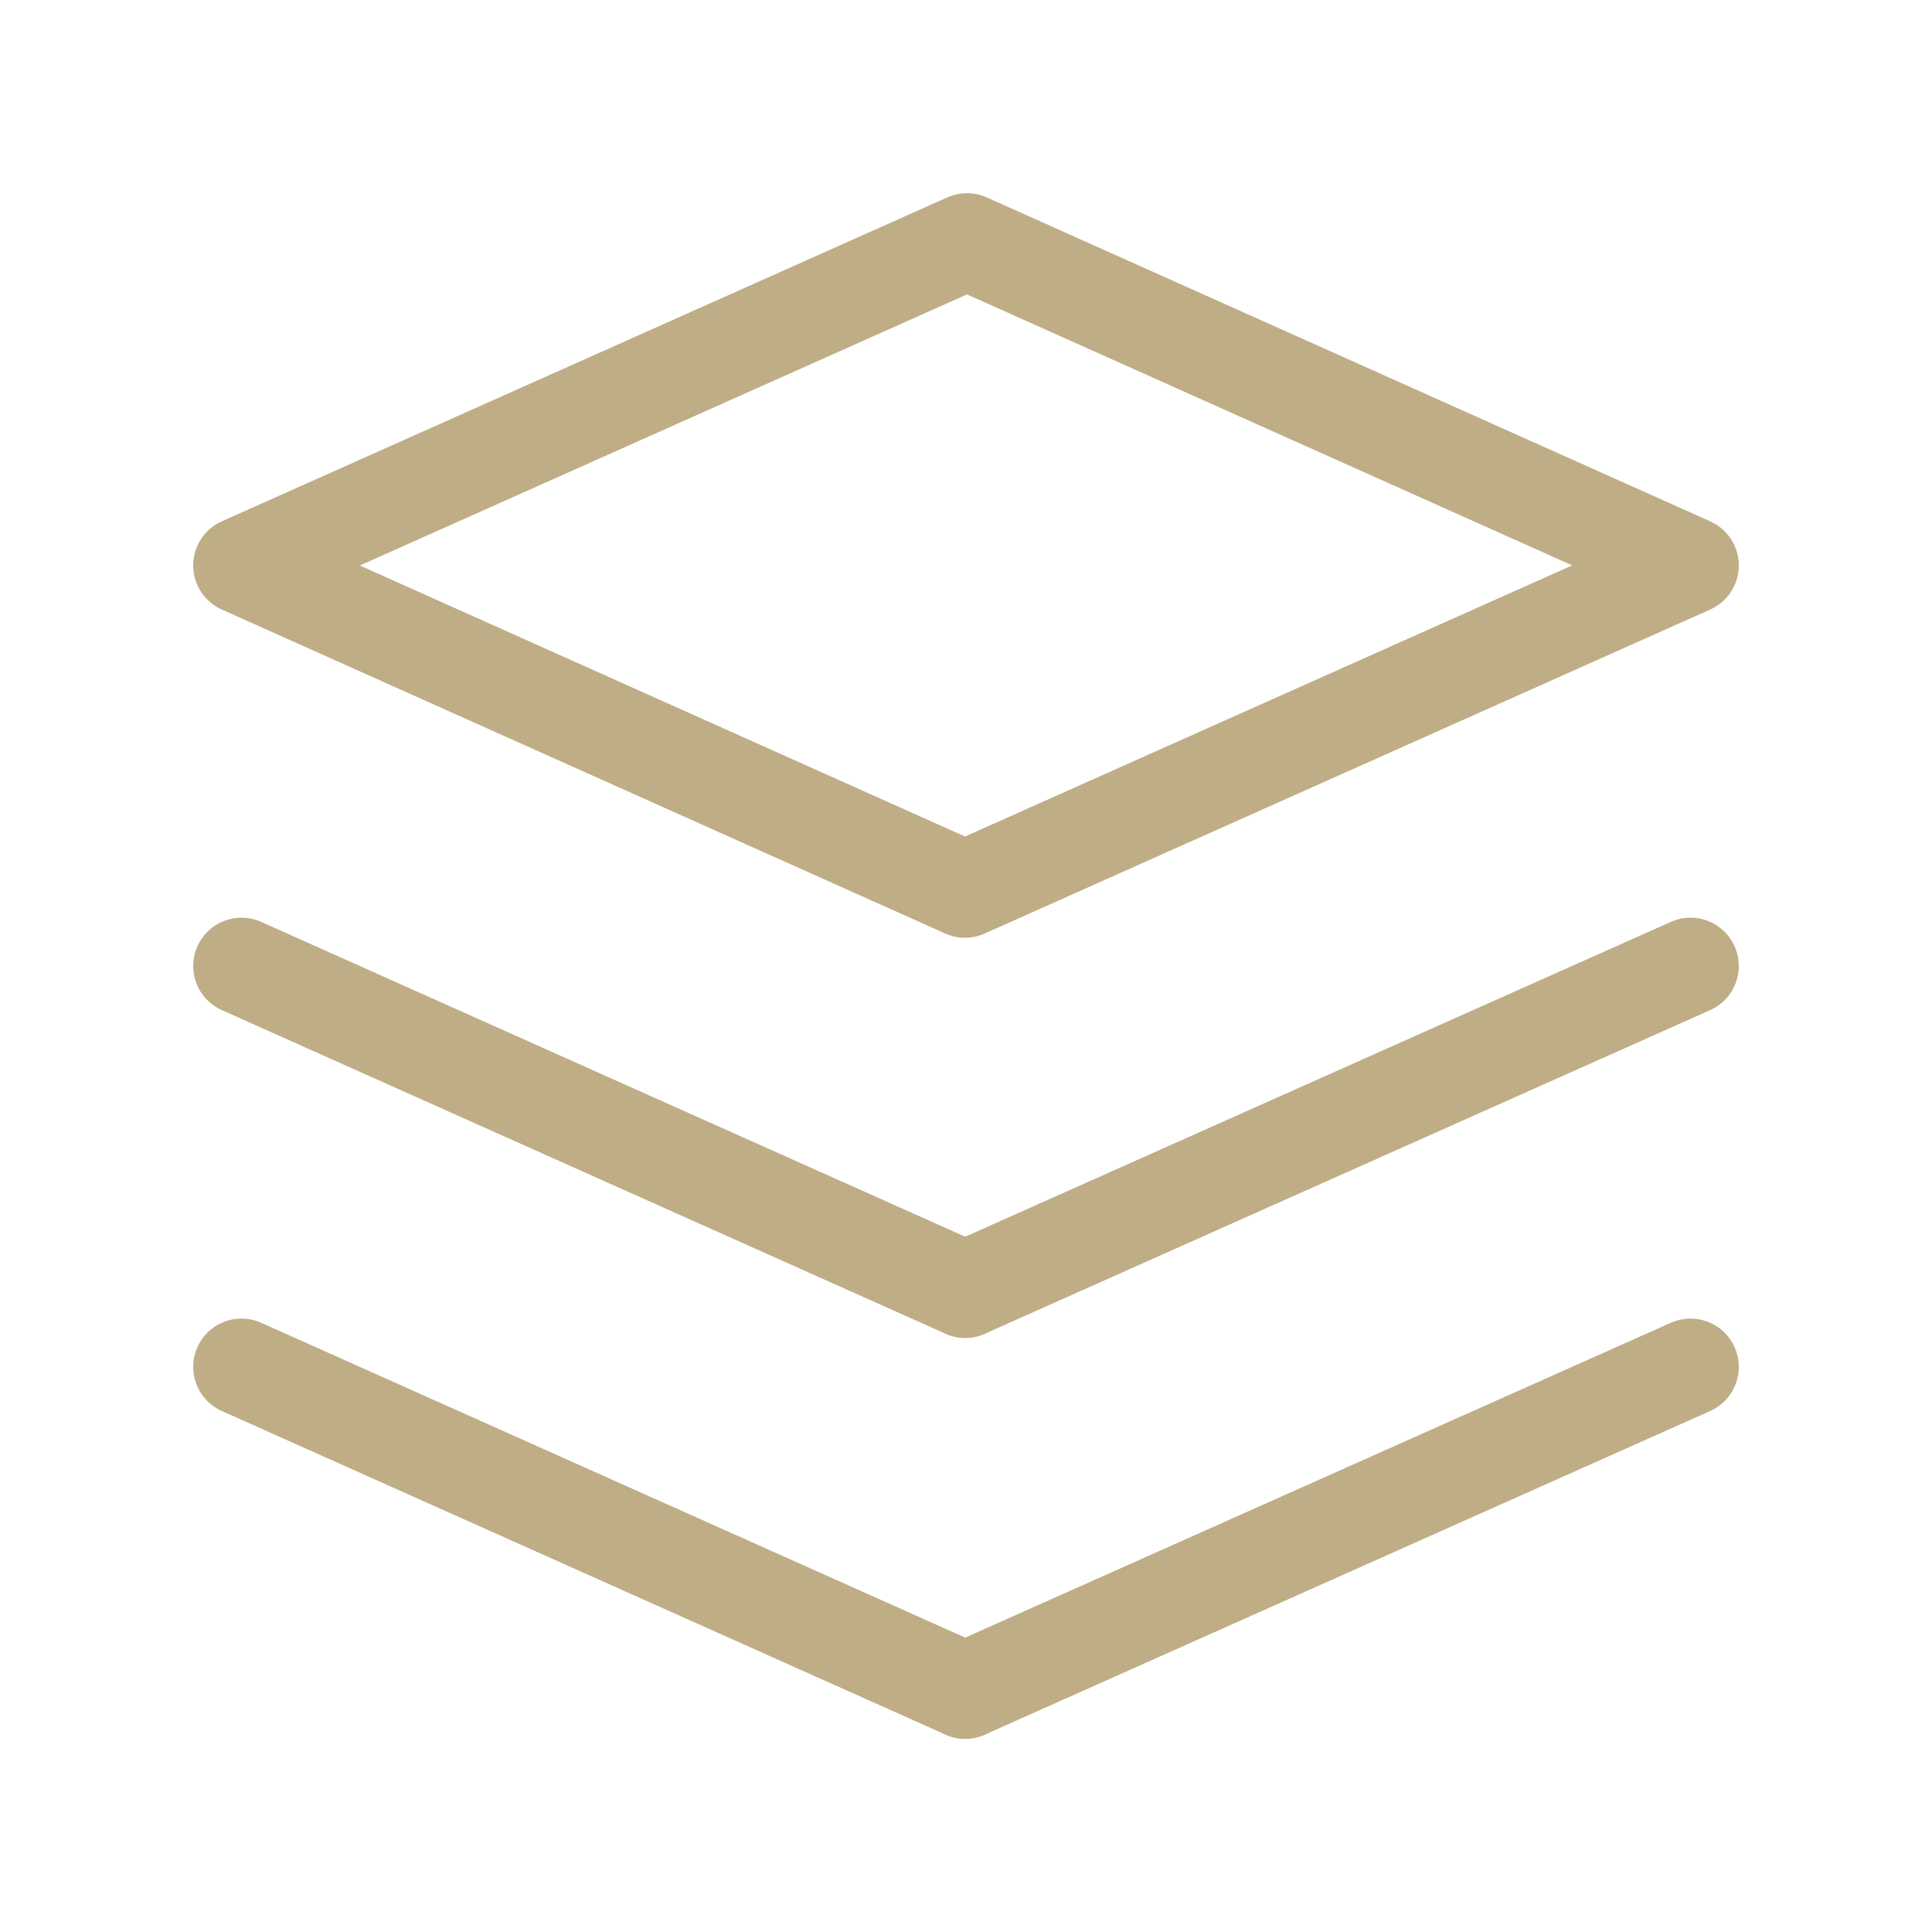 <svg width="60" height="60" viewBox="0 0 60 60" fill="none" xmlns="http://www.w3.org/2000/svg">
<path d="M52.5 42.45L29.975 52.5" stroke="#BFAD86" stroke-width="3" stroke-linecap="round" stroke-linejoin="round"/>
<path d="M29.975 52.5L7.5 42.45" stroke="#BFAD86" stroke-width="3" stroke-linecap="round" stroke-linejoin="round"/>
<path d="M52.5 30L29.975 40.05" stroke="#BFAD86" stroke-width="3" stroke-linecap="round" stroke-linejoin="round"/>
<path d="M29.975 40.05L7.5 30" stroke="#BFAD86" stroke-width="3" stroke-linecap="round" stroke-linejoin="round"/>
<path fill-rule="evenodd" clip-rule="evenodd" d="M7.5 17.56L29.968 27.622L52.5 17.56L30.032 7.5L7.5 17.56Z" stroke="#BFAD86" stroke-width="3" stroke-linecap="round" stroke-linejoin="round"/>
</svg>
